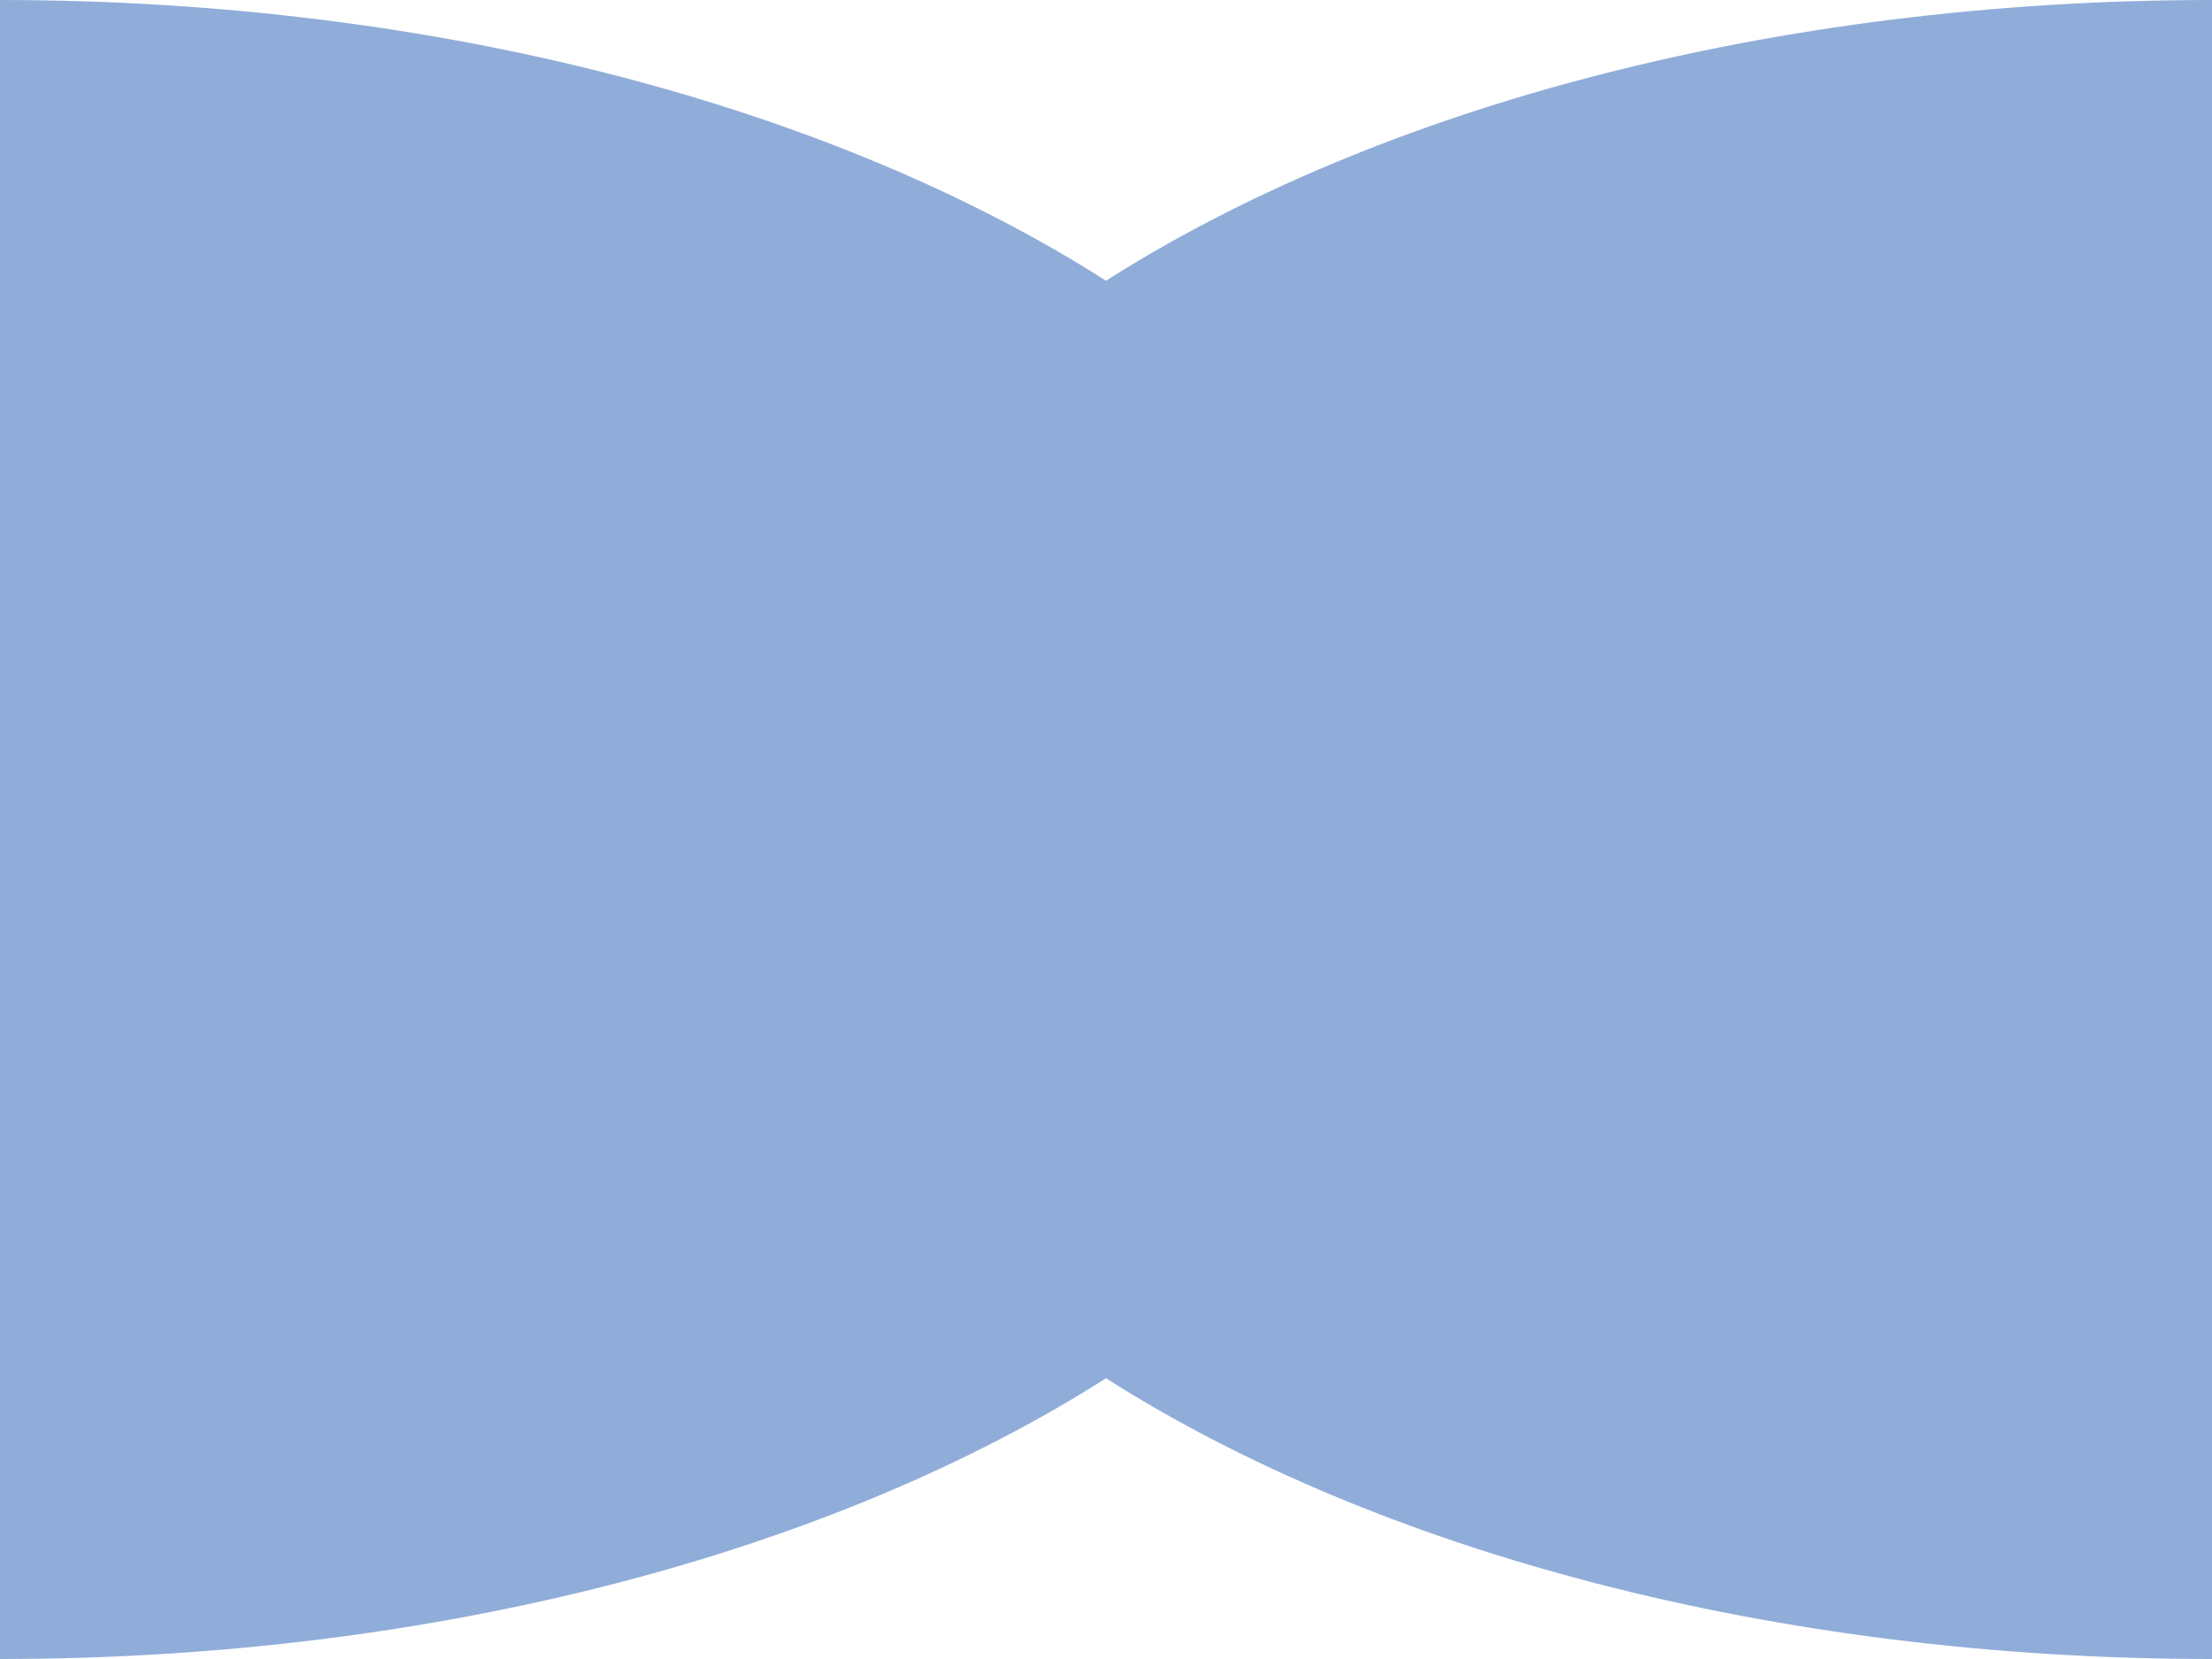 <?xml version="1.0" encoding="UTF-8"?>
<svg xmlns="http://www.w3.org/2000/svg" width="472" height="354" viewBox="0 0 472 354" fill="none">
  <path d="M472 354L472 3.05176e-05C378.036 2.64103e-05 293.656 23.203 236 59.906C178.344 23.144 93.964 1.39931e-05 2.1859e-05 9.8858e-06L6.38514e-06 354C93.964 354 178.344 330.797 236 294.094C293.656 330.797 378.036 354 472 354Z" fill="#90ADD9"></path>
</svg>
